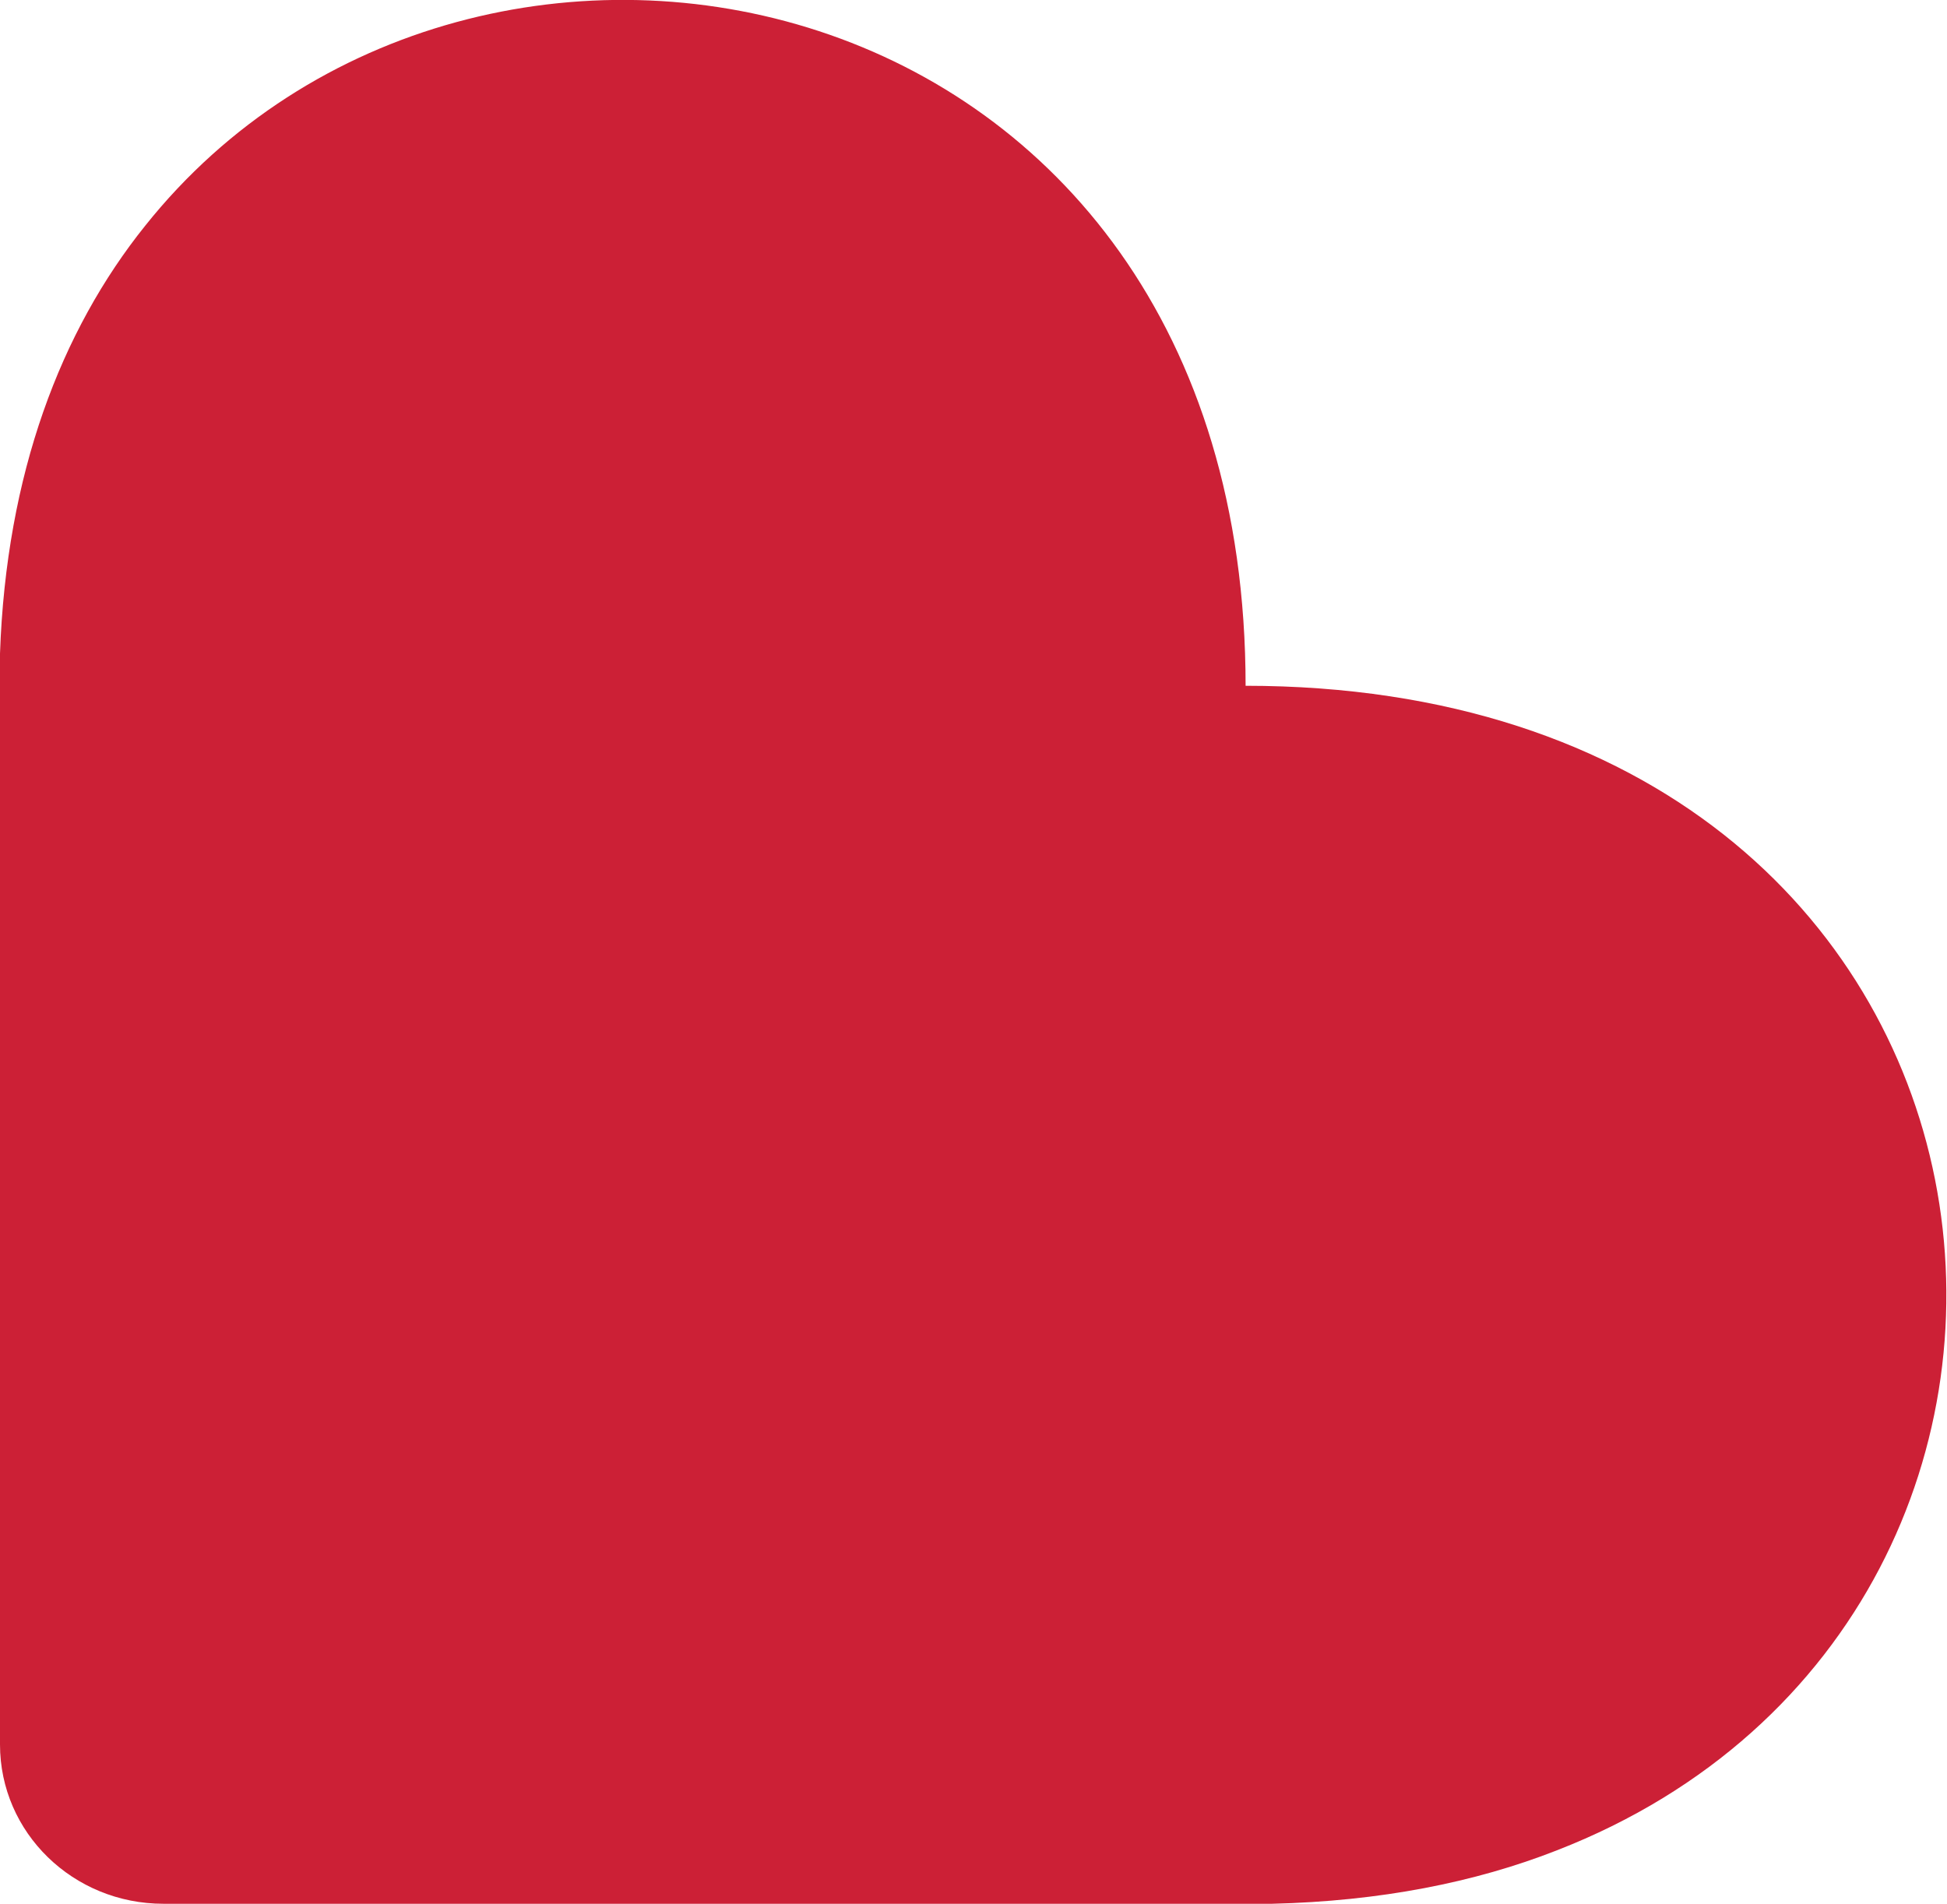 <?xml version="1.0" encoding="UTF-8"?> <svg xmlns="http://www.w3.org/2000/svg" id="b" width="37.53" height="36.71" viewBox="0 0 37.53 36.71"><g id="c"><path d="M24.01,13.23C24.01-.65,9.15-3.61,2.8,4.35,1.17,6.38,.12,9.14,0,12.6v21.03c0,1.7,1.41,3.07,3.15,3.07H24.52c2.08-.05,3.91-.41,5.49-1.03,11.72-4.56,9.72-22.45-6.01-22.45Z" style="fill:#cc2036;"></path></g></svg> 